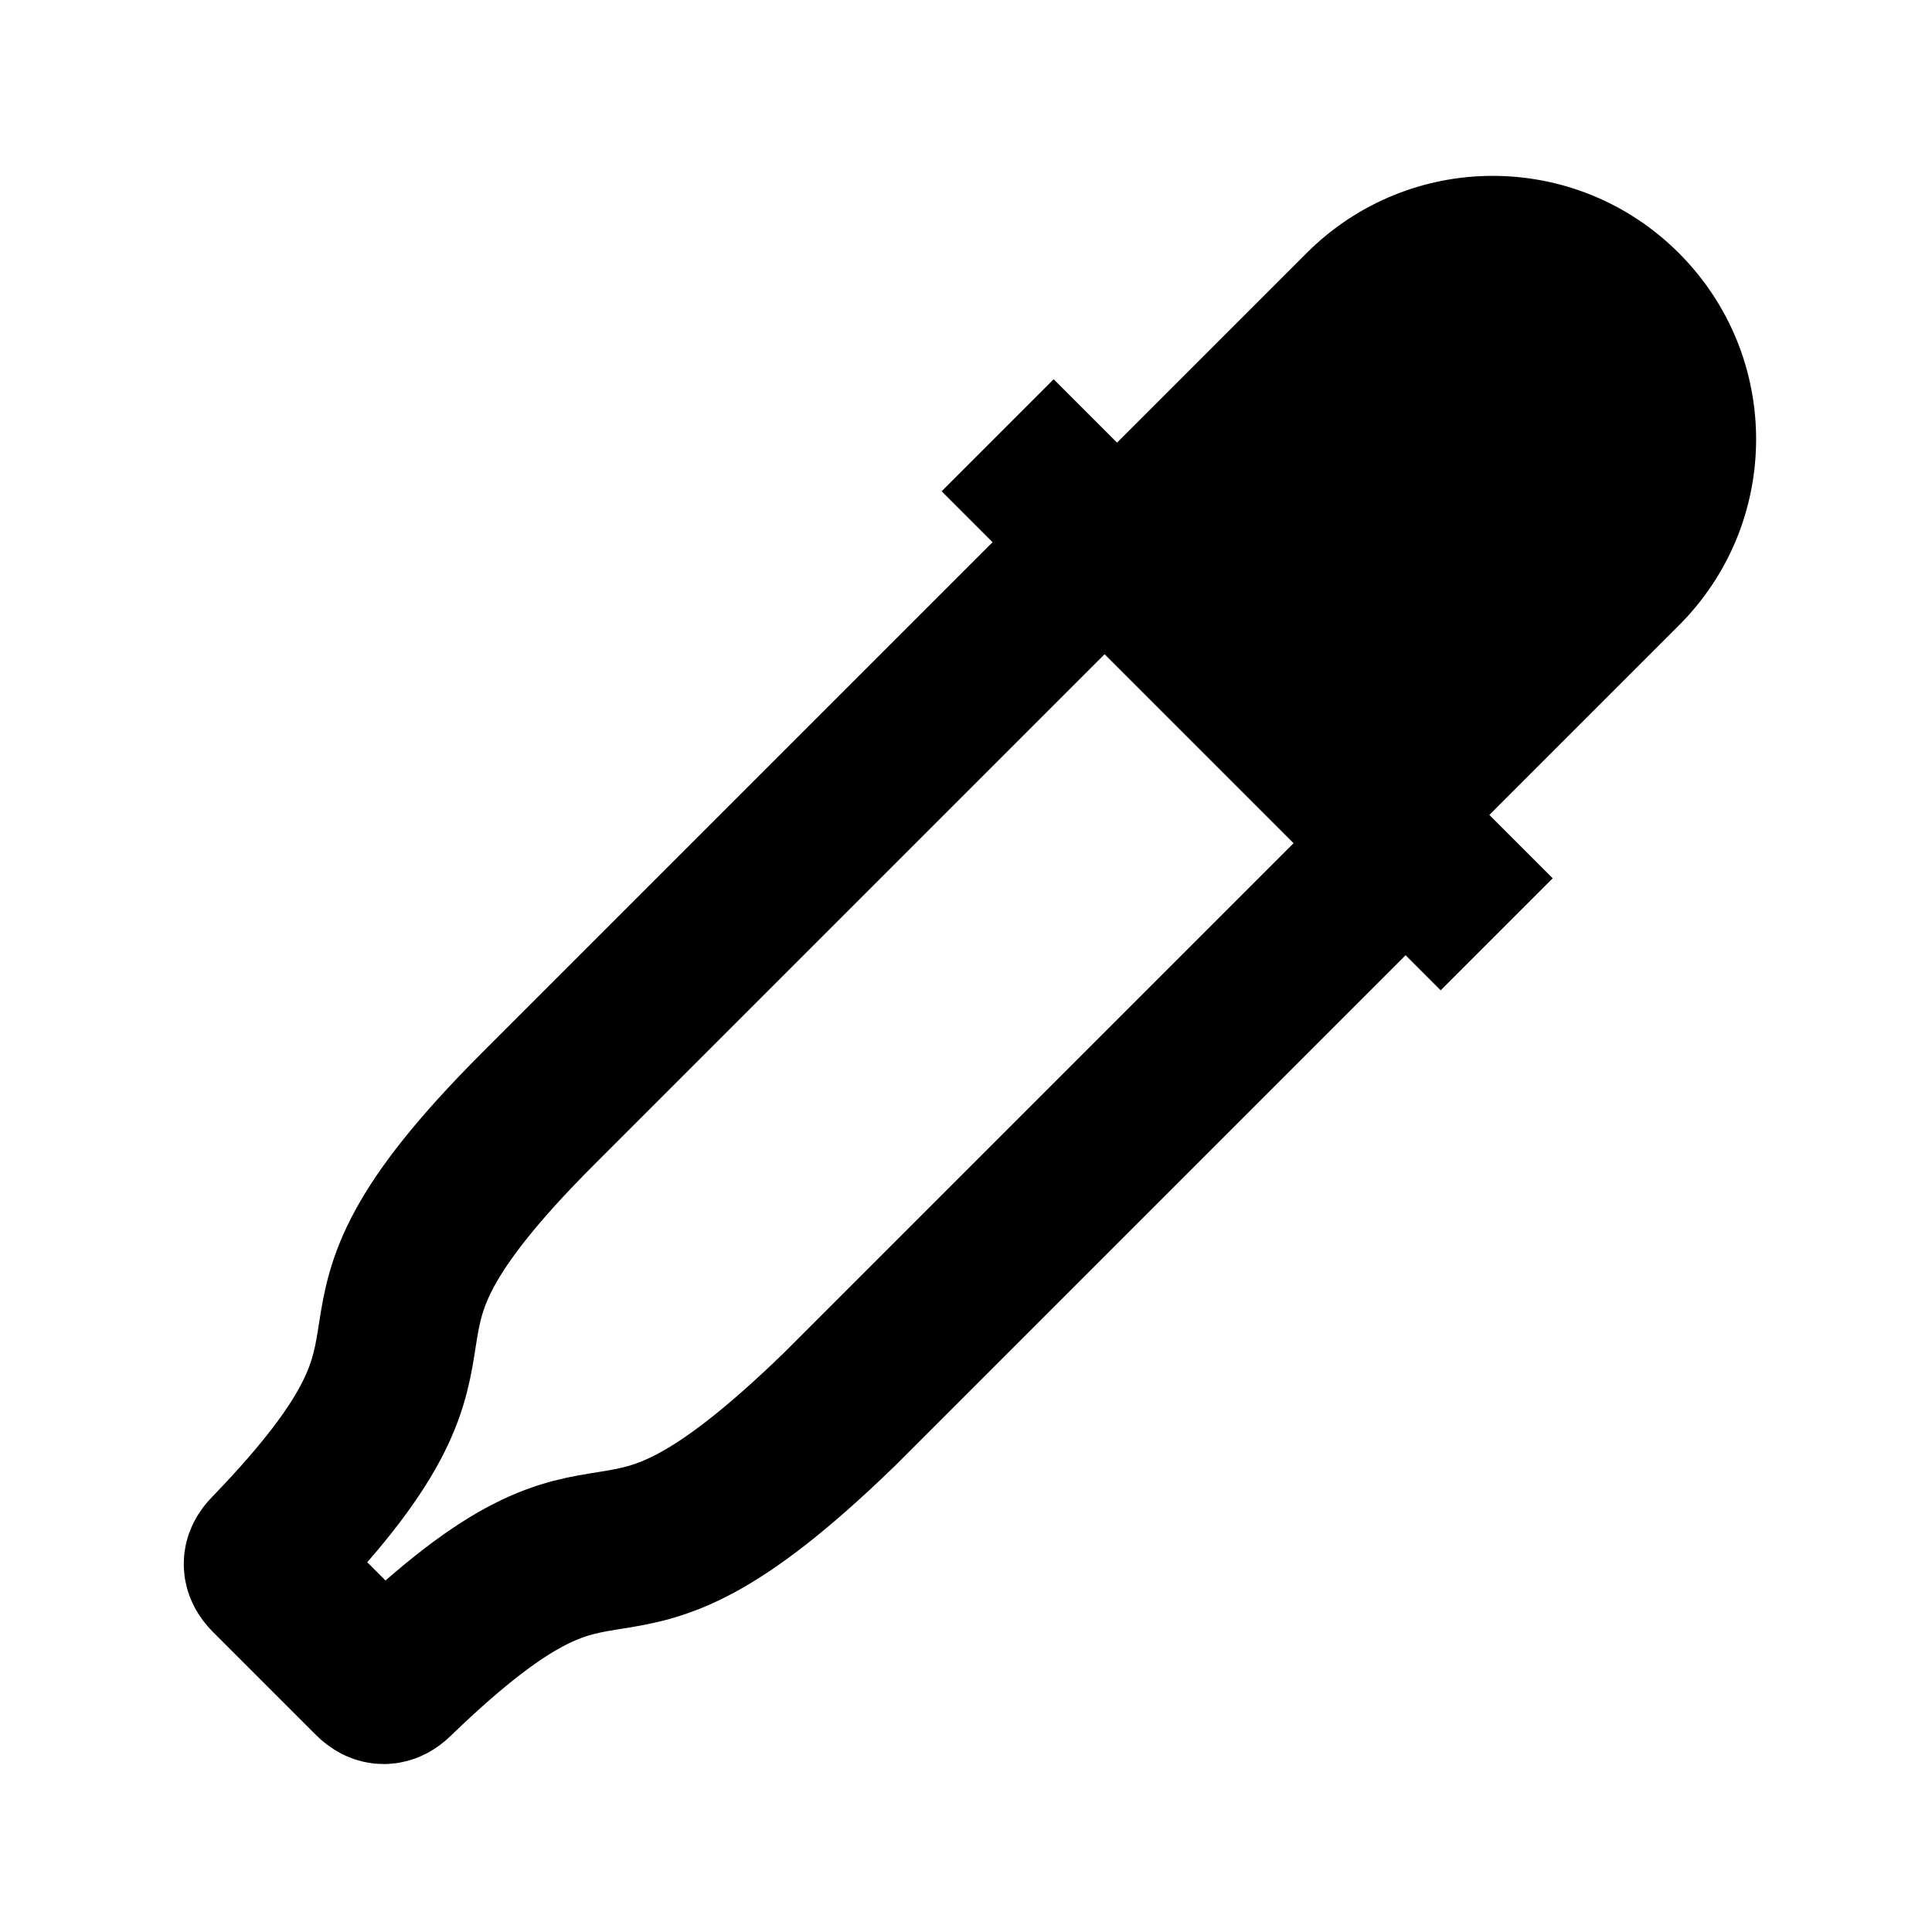 <?xml version="1.0" encoding="UTF-8"?>
<!-- Uploaded to: SVG Repo, www.svgrepo.com, Generator: SVG Repo Mixer Tools -->
<svg width="800px" height="800px" version="1.1" viewBox="144 144 512 512" xmlns="http://www.w3.org/2000/svg">
 <defs>
  <clipPath id="a">
   <path d="m148.09 148.09h503.81v503.81h-503.81z"/>
  </clipPath>
 </defs>
 <g clip-path="url(#a)" fill="none" stroke="#000000" stroke-miterlimit="10" stroke-width="2">
  <path transform="matrix(20.992 0 0 20.992 148.09 148.09)" d="m13.5 6.9-6.9 6.9c-3.1 3.1-0.5 2.6-3.4 5.6-0.1 0.1-0.1 0.2 0 0.3l1.3 1.3c0.1 0.1 0.2 0.1 0.3 0 3-2.9 2.4-0.3 5.6-3.4l6.9-6.9"/>
  <path transform="matrix(20.992 0 0 20.992 148.09 148.09)" d="m12.4 5.3 6.3 6.3"/>
 </g>
 <path d="m523.85 374.81 65.074-65.074c27.289-27.289 27.289-71.371 0-98.664-27.289-27.289-71.371-27.289-98.664 0l-65.074 65.074z"/>
</svg>